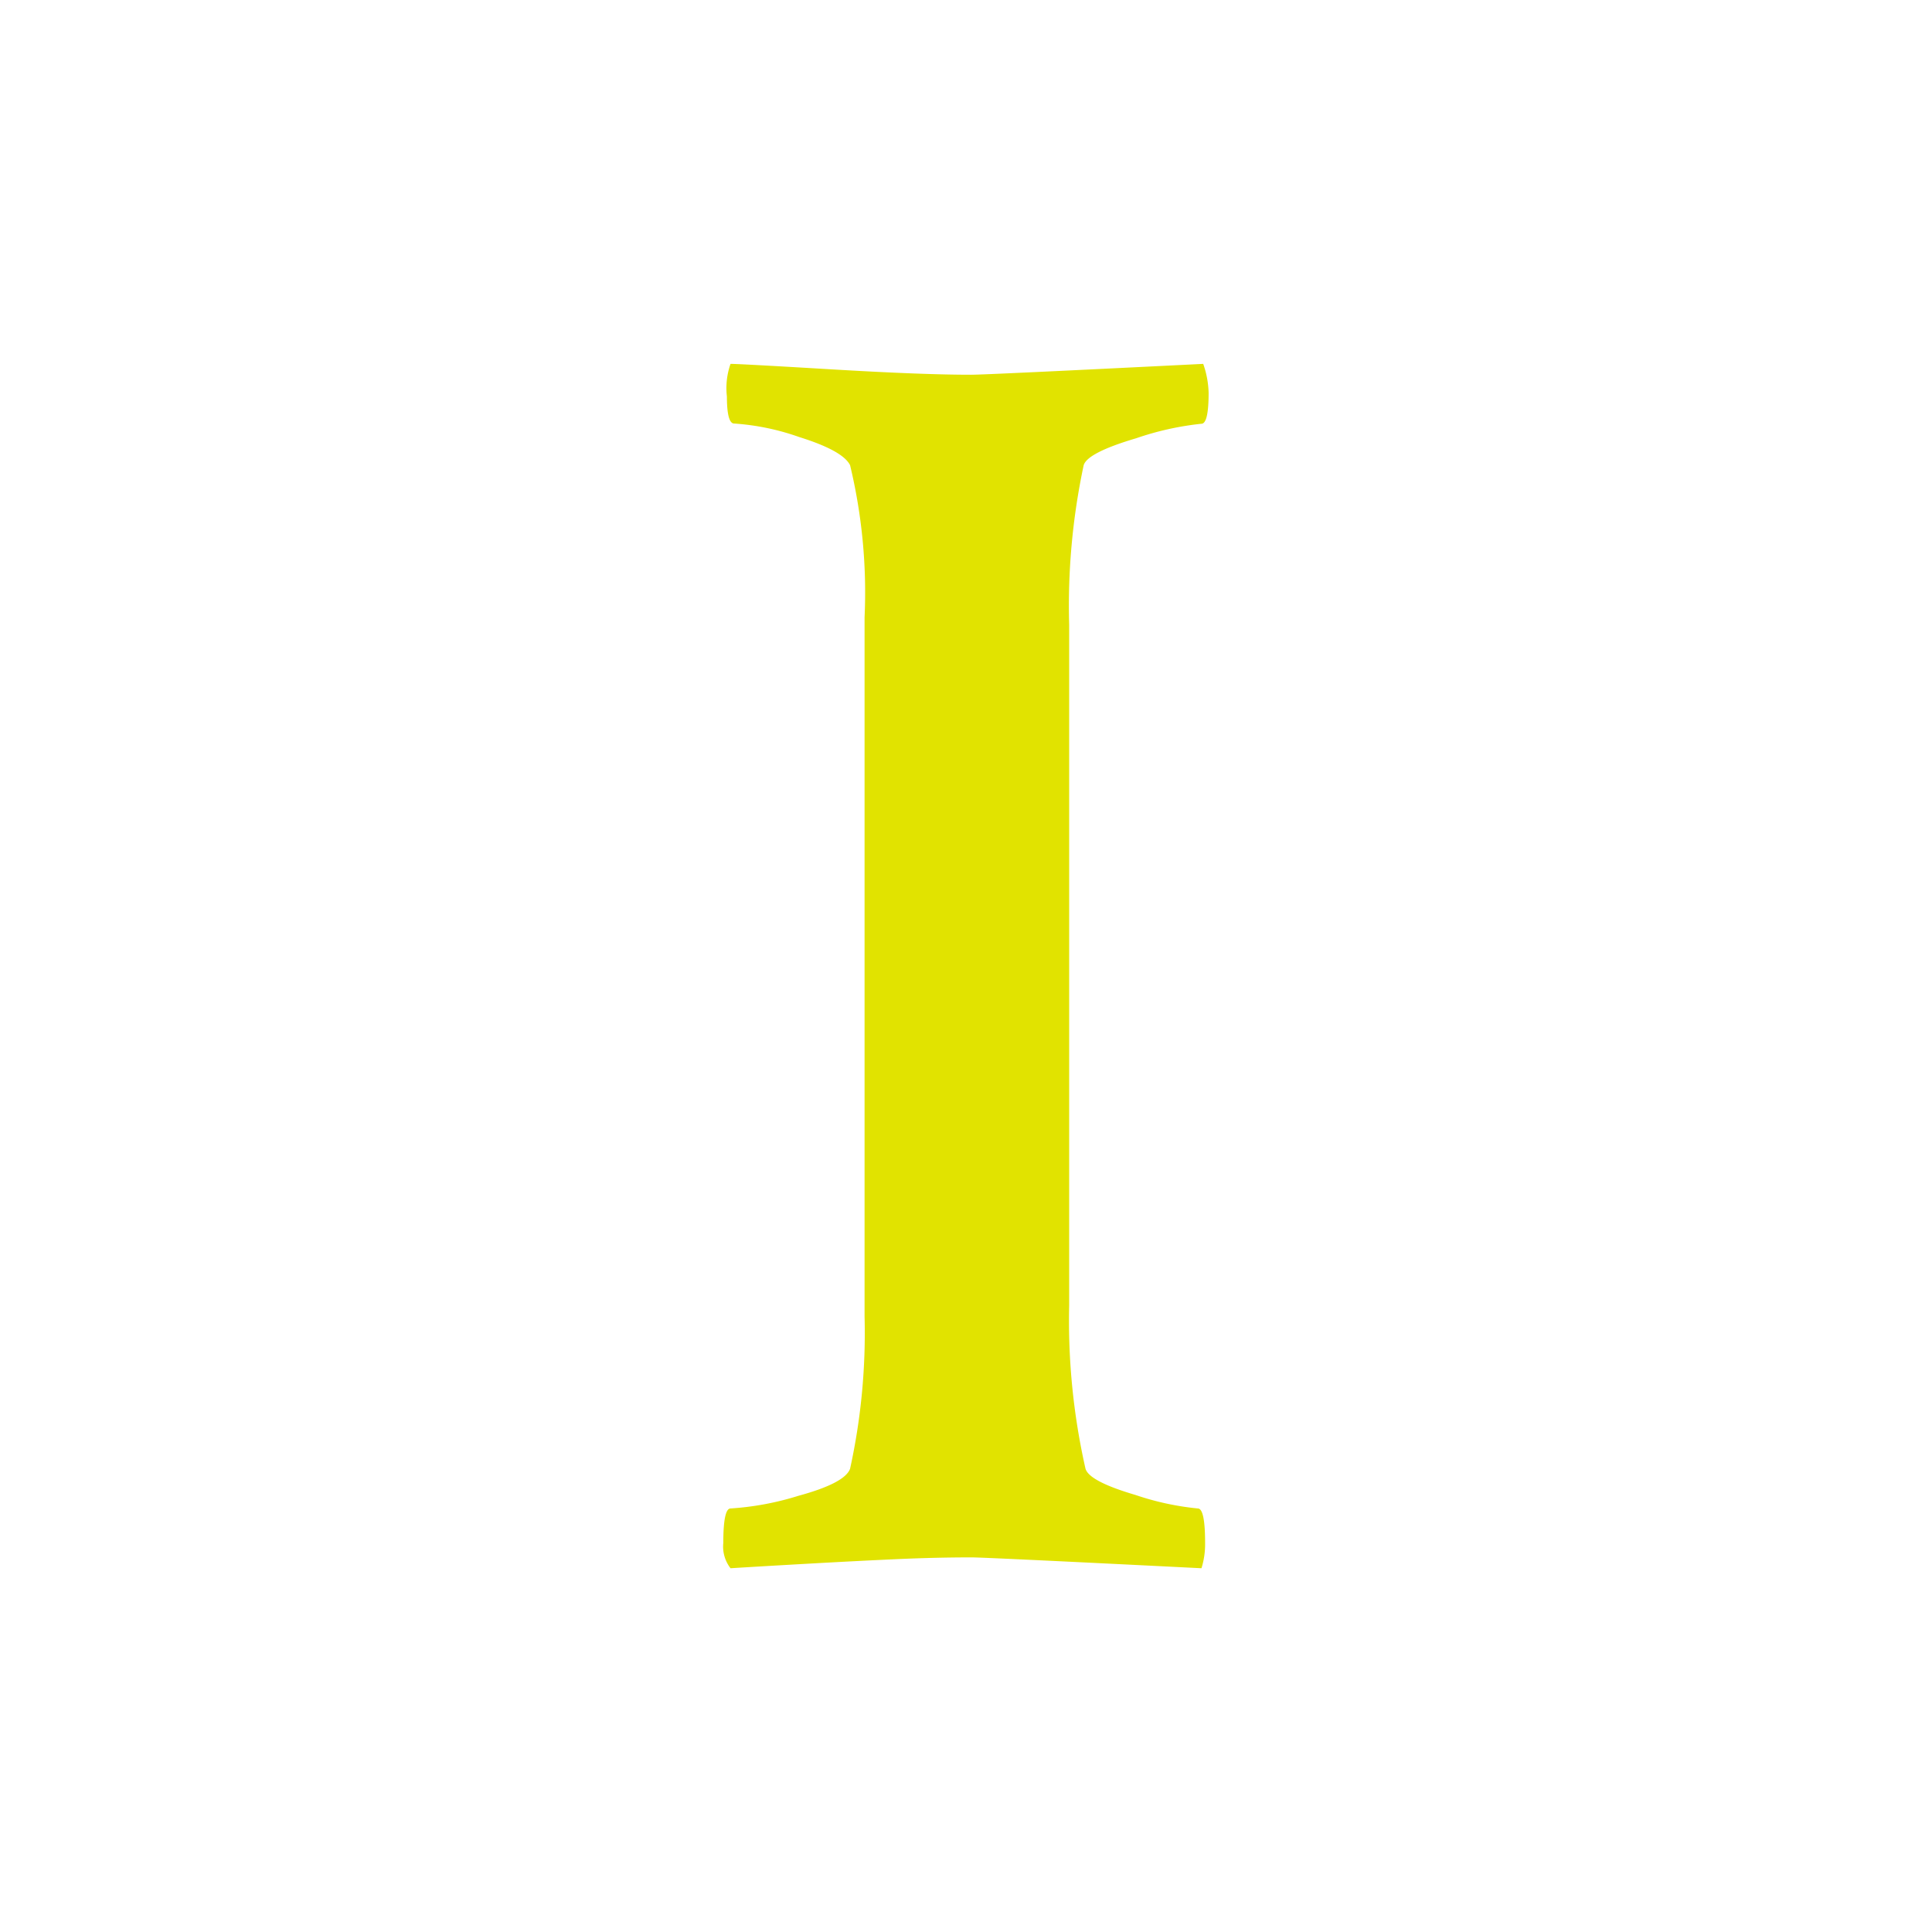 <svg xmlns="http://www.w3.org/2000/svg" width="50" height="50" viewBox="0 0 50 50"><defs><style>.cls-1{fill:#e1e300;}.cls-2{fill:none;}</style></defs><g id="レイヤー_2" data-name="レイヤー 2"><g id="element"><path class="cls-1" d="M22.375,15.977A14.111,14.111,0,0,0,22,12.039q-.187-.375-1.312-.727A6.306,6.306,0,0,0,19,10.961q-.187,0-.188-.7a1.9,1.9,0,0,1,.094-.844q.234,0,2.6.141t3.633.14q.375,0,6-.281a2.43,2.43,0,0,1,.14.75c0,.532-.062.8-.187.8a7.626,7.626,0,0,0-1.688.375q-1.266.375-1.359.7a17.437,17.437,0,0,0-.375,4.125V33.789a17.354,17.354,0,0,0,.422,4.219q.093.328,1.289.68A7.2,7.2,0,0,0,31,39.039q.188,0,.188.891a2.092,2.092,0,0,1-.094.656q-5.625-.282-5.953-.281-.937,0-1.969.047t-2.274.117q-1.242.07-1.992.117a.915.915,0,0,1-.187-.656q0-.891.187-.891a7.478,7.478,0,0,0,1.758-.328q1.2-.327,1.336-.7a16.4,16.4,0,0,0,.375-3.938Z"/><rect class="cls-2" width="50" height="50"/></g></g></svg>